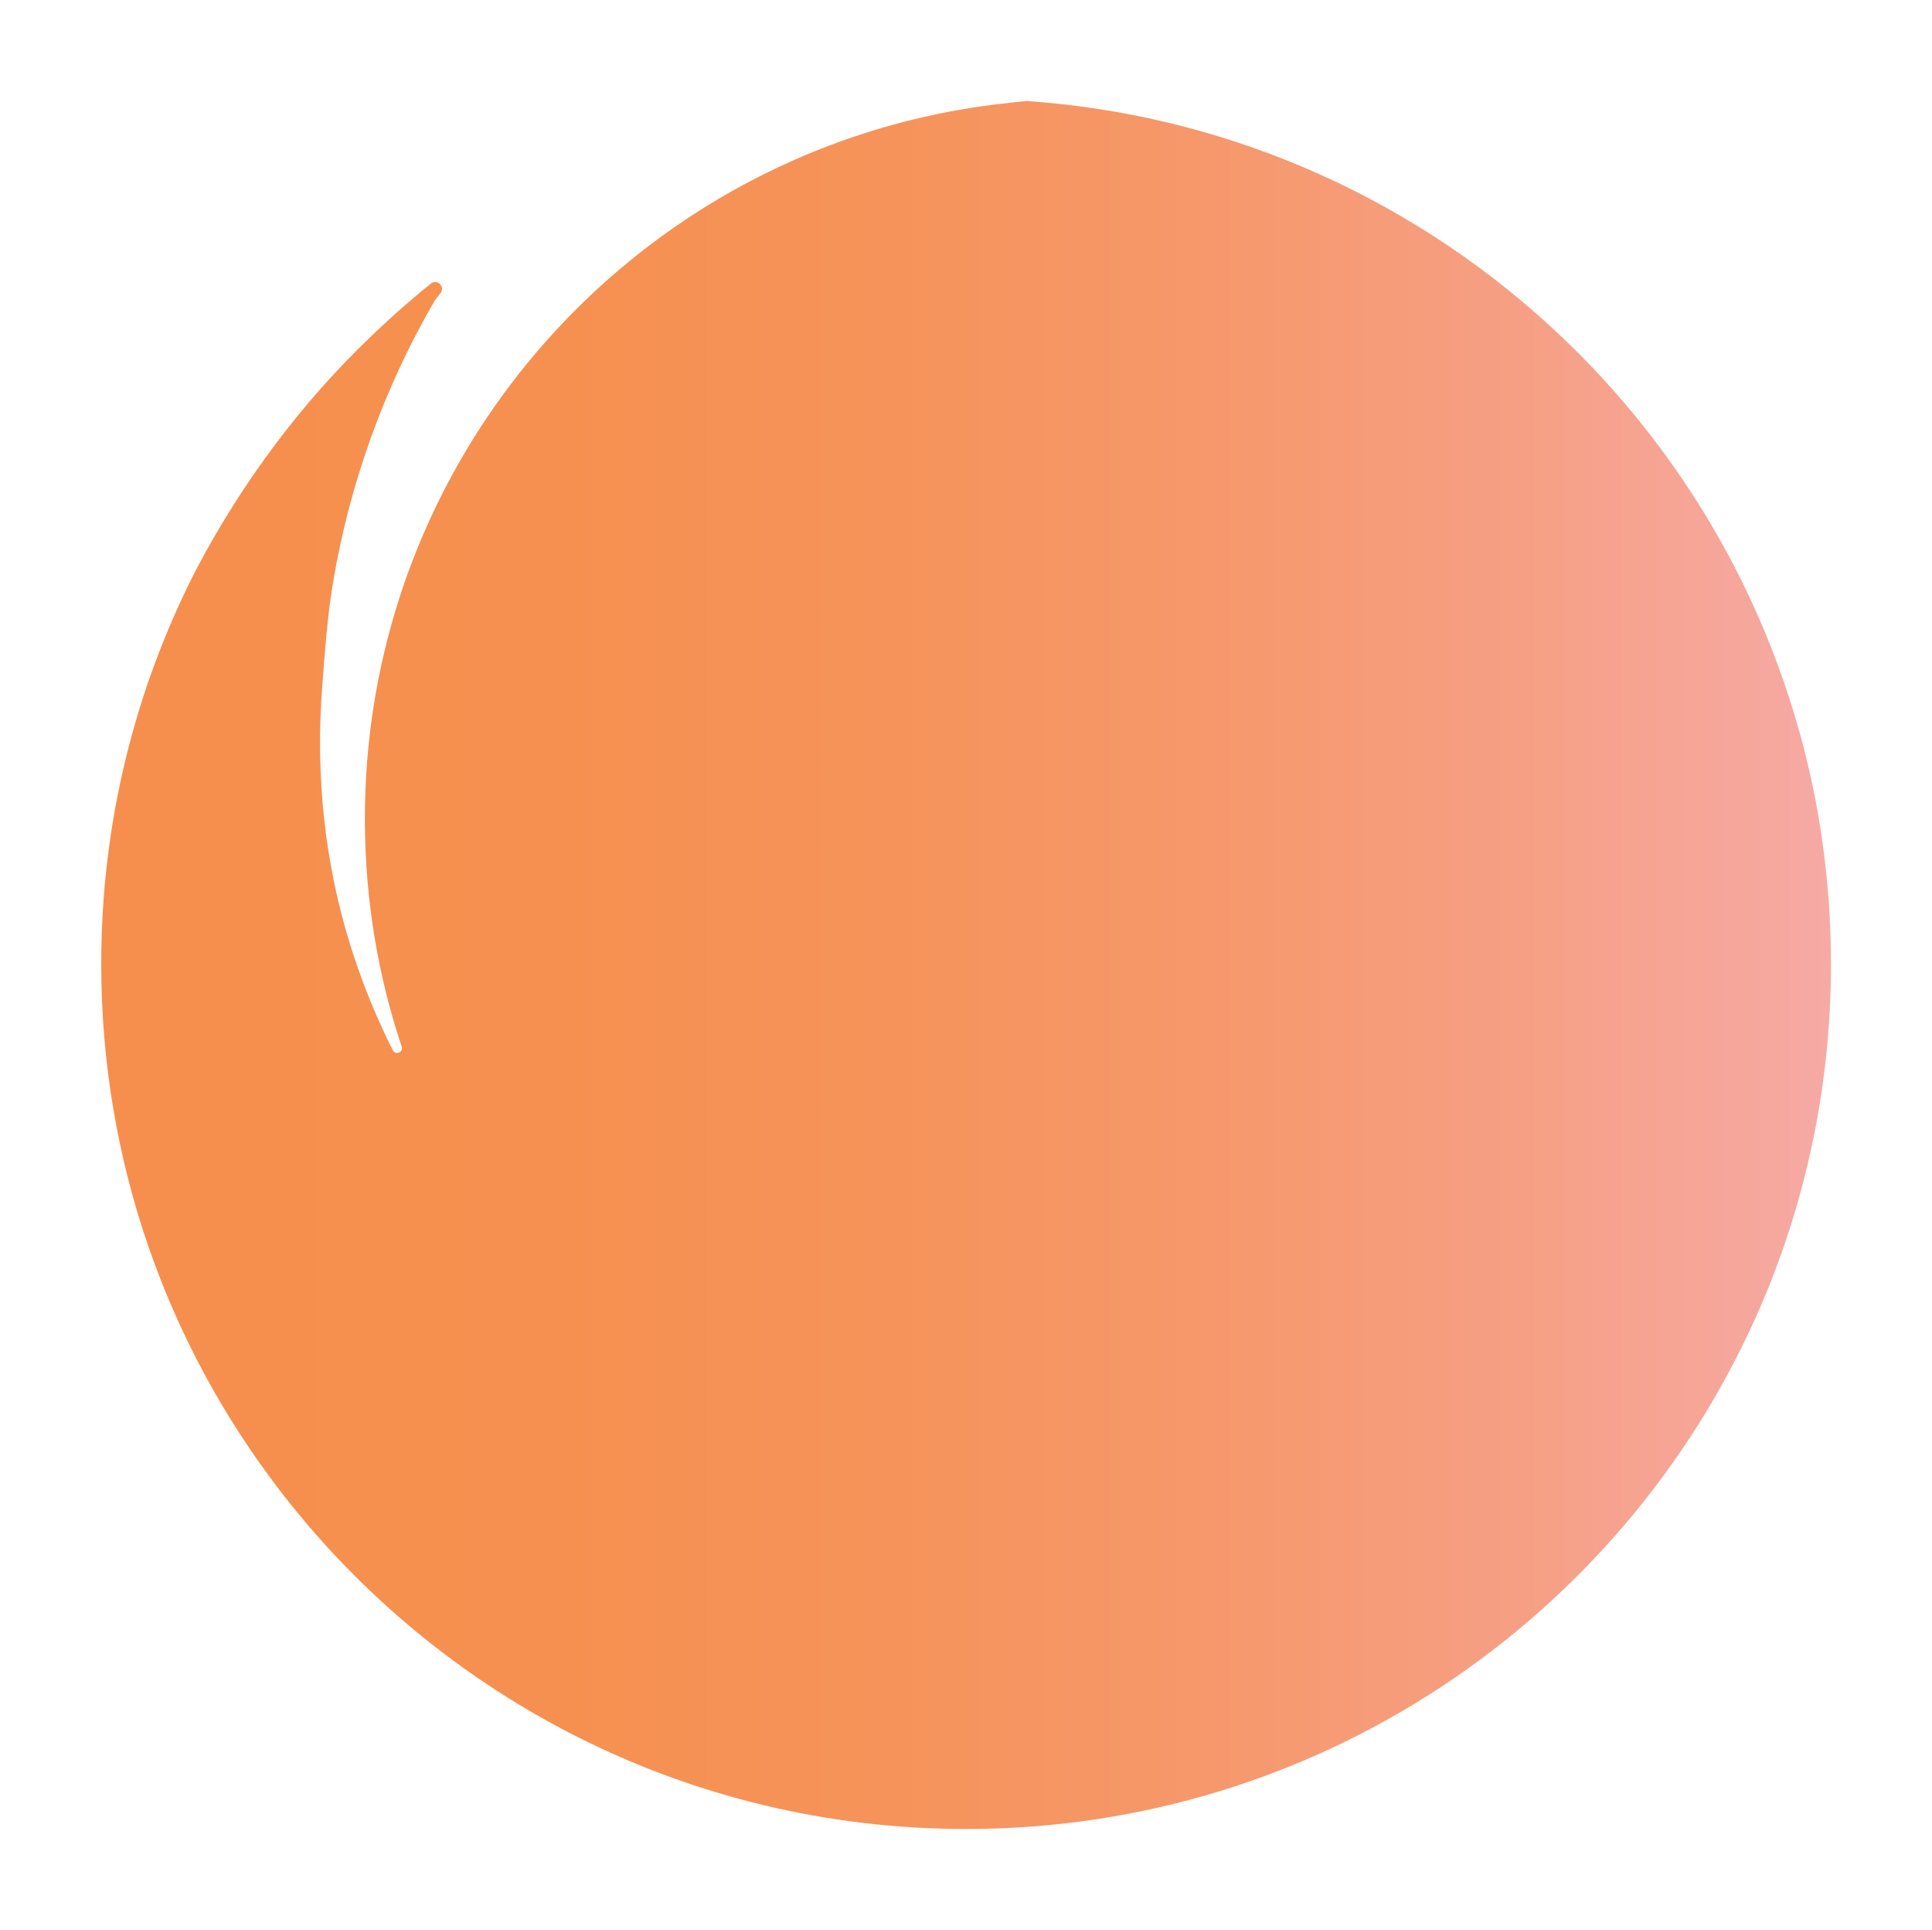 <?xml version="1.0" encoding="UTF-8"?>
<svg id="Layer_1" xmlns="http://www.w3.org/2000/svg" version="1.1" xmlns:xlink="http://www.w3.org/1999/xlink" viewBox="0 0 740.4 739.52">
  <!-- Generator: Adobe Illustrator 30.1.0, SVG Export Plug-In . SVG Version: 2.1.1 Build 136)  -->
  <defs>
    <style>
      .st0 {
        fill: #fff;
      }

      .st1 {
        fill: url(#linear-gradient);
      }
    </style>
    <linearGradient id="linear-gradient" x1="38.76" y1="369.76" x2="701.64" y2="369.76" gradientUnits="userSpaceOnUse">
      <stop offset="0" stop-color="#f68f4d"/>
      <stop offset=".25" stop-color="#f69050"/>
      <stop offset=".45" stop-color="#f6935a"/>
      <stop offset=".64" stop-color="#f6986b"/>
      <stop offset=".82" stop-color="#f69f84"/>
      <stop offset=".99" stop-color="#f6a9a3"/>
      <stop offset="1" stop-color="#f7aaa5"/>
    </linearGradient>
  </defs>
  <rect class="st0" width="740.4" height="739.52"/>
  <path class="st1" d="M689.39,279.76c-16.29-58.13-48.02-109.81-90.51-150.32-54.24-51.72-125.97-85.22-205.41-90.74-.05.02-.08.02-.13.02-2.87.24-5.73.55-8.6.91-23.5,2.61-46.1,8.19-67.44,16.33-103.76,39.61-177.47,140.1-177.47,257.78,0,.69,0,1.39.02,2.08.2,29.77,5.13,58.4,14.08,85.21.72,2.17-2.36,3.43-3.39,1.39-5.1-10.16-9.4-20.27-12.96-30.3-13.73-38.6-16.73-76.03-14.03-110.01,1.01-13.17,1.94-26.18,4.13-39.22,6.33-37.66,19.47-74.04,38.56-107.12.49-.87,1.46-2.06,2.55-3.4,1.97-2.44-1.21-5.66-3.67-3.7l-.06.06c-2.68,2.13-5.29,4.3-7.89,6.54-5.04,4.31-9.94,8.79-14.74,13.37-27.06,25.81-49.55,56.1-67.03,89.16-.28.53-.57,1.07-.83,1.62-22.88,45.01-35.78,95.98-35.78,149.94,0,75.79,25.44,145.64,68.25,201.47.36.47.71.93,1.07,1.39,60.62,78.23,155.5,128.58,262.13,128.58,134.79,0,250.79-80.47,302.59-195.99,18.54-41.34,28.85-87.19,28.85-135.45,0-31.04-4.27-61.09-12.25-89.6Z"/>
</svg>